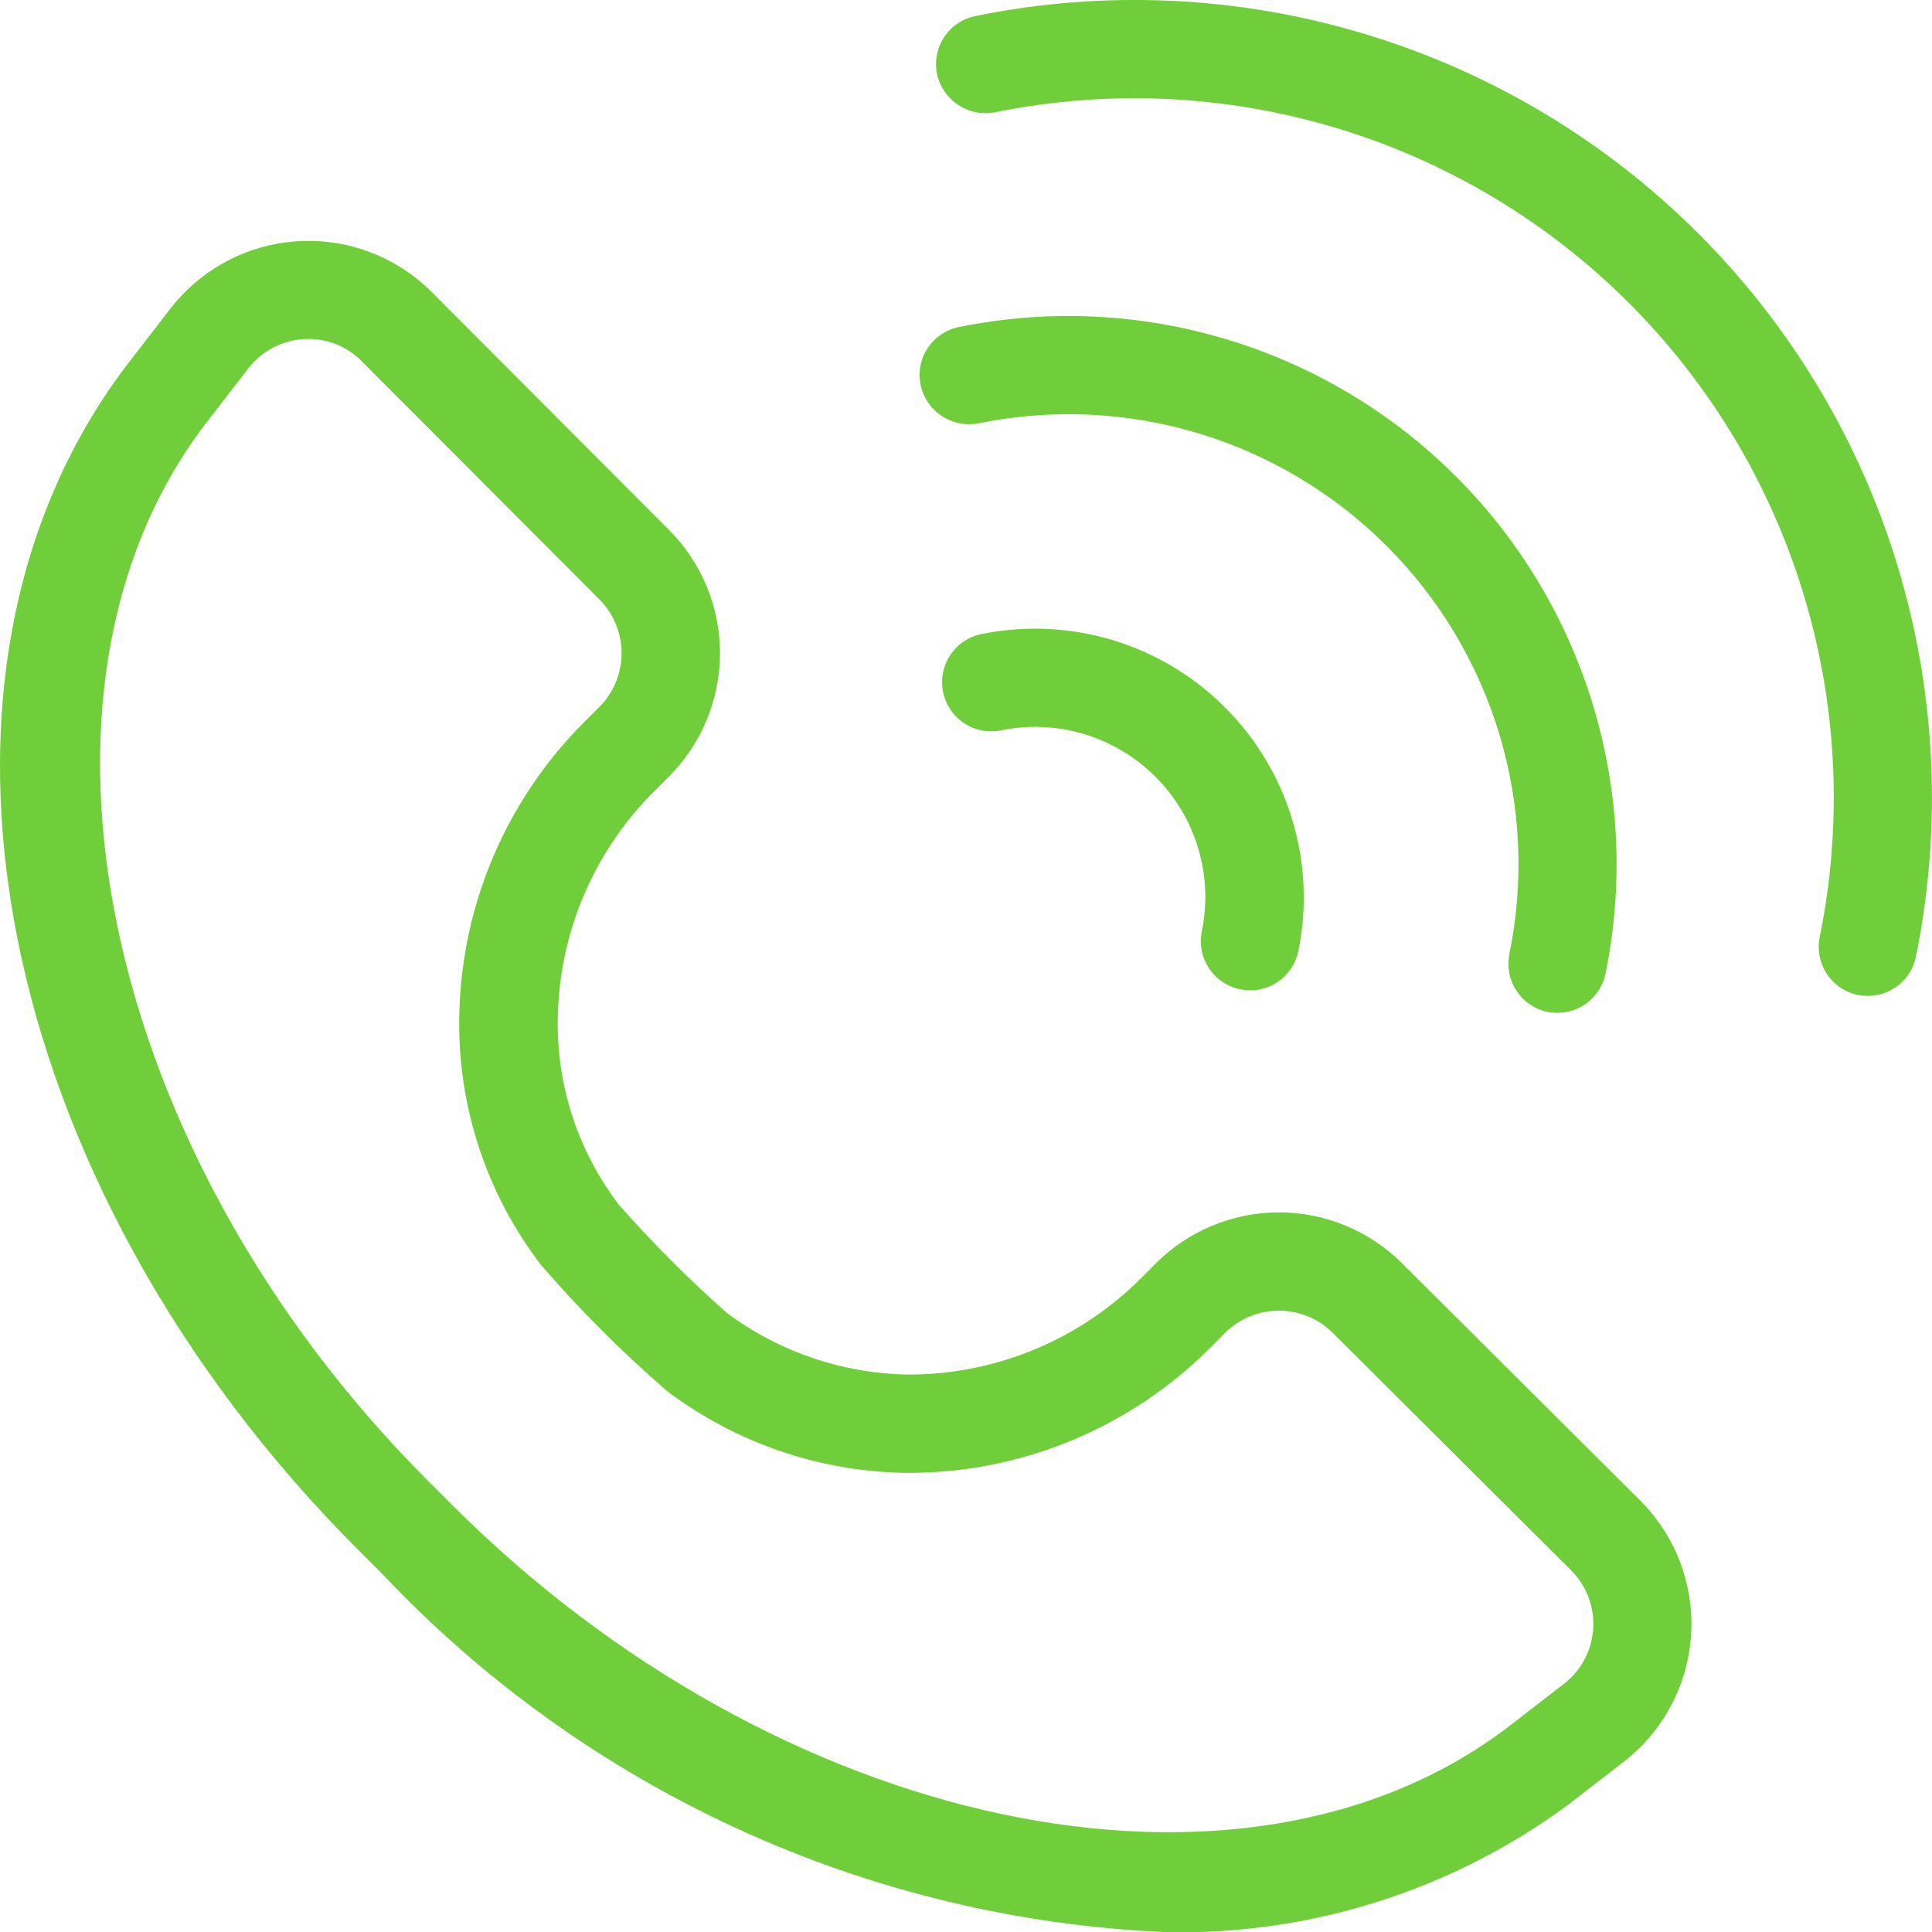 <svg width="25" height="25" viewBox="0 0 25 25" fill="none" xmlns="http://www.w3.org/2000/svg">
<path d="M21.413 19.63C21.355 19.556 21.293 19.486 21.226 19.419L18.142 16.346C17.719 15.925 17.147 15.688 16.55 15.688C15.954 15.688 15.381 15.925 14.958 16.346L14.765 16.54C13.97 17.335 12.893 17.784 11.769 17.787C10.917 17.777 10.09 17.498 9.406 16.99C8.914 16.554 8.448 16.087 8.012 15.594C7.493 14.917 7.213 14.087 7.217 13.233C7.22 12.11 7.668 11.034 8.463 10.241L8.661 10.043C9.081 9.62 9.317 9.048 9.317 8.452C9.317 7.856 9.081 7.284 8.661 6.861L5.584 3.777C5.517 3.71 5.446 3.647 5.371 3.589C4.898 3.223 4.299 3.06 3.706 3.135C3.113 3.21 2.574 3.518 2.207 3.991L1.641 4.724C-1.401 8.725 -0.109 15.321 4.65 20.07L4.937 20.356C7.586 23.168 11.227 24.835 15.087 25.002C16.953 25.042 18.78 24.465 20.284 23.359L21.013 22.796C21.247 22.615 21.443 22.389 21.59 22.132C21.737 21.875 21.832 21.591 21.869 21.298C21.907 21.004 21.886 20.706 21.808 20.42C21.73 20.134 21.596 19.867 21.415 19.633L21.413 19.63ZM20.235 21.79L19.511 22.35C16.069 24.968 10.063 23.695 5.84 19.463L5.544 19.167C1.309 14.938 0.038 8.932 2.65 5.496L3.213 4.768C3.292 4.666 3.39 4.58 3.502 4.516C3.614 4.451 3.738 4.41 3.866 4.394C3.908 4.388 3.95 4.386 3.993 4.386C4.208 4.386 4.416 4.458 4.586 4.59C4.619 4.616 4.651 4.645 4.681 4.675L7.758 7.758C7.941 7.943 8.043 8.192 8.043 8.452C8.043 8.712 7.941 8.961 7.758 9.146L7.561 9.342C6.529 10.372 5.947 11.768 5.942 13.226C5.937 14.361 6.309 15.467 7 16.368C7.504 16.951 8.049 17.496 8.631 18C9.537 18.683 10.64 19.055 11.775 19.059C13.233 19.055 14.631 18.472 15.661 17.44L15.855 17.245C16.04 17.062 16.289 16.96 16.549 16.96C16.809 16.96 17.059 17.062 17.243 17.245L20.328 20.318C20.357 20.348 20.384 20.379 20.412 20.412C20.491 20.514 20.549 20.631 20.583 20.755C20.617 20.88 20.626 21.009 20.61 21.137C20.594 21.265 20.552 21.389 20.488 21.501C20.424 21.613 20.338 21.711 20.235 21.79Z" fill="#6FCE39"/>
<path d="M16.052 12.802C16.093 12.811 16.136 12.815 16.178 12.815C16.325 12.815 16.466 12.765 16.58 12.672C16.693 12.579 16.771 12.45 16.801 12.307C16.915 11.744 16.889 11.161 16.723 10.611C16.558 10.061 16.258 9.56 15.852 9.154C15.446 8.747 14.945 8.448 14.395 8.282C13.845 8.117 13.262 8.09 12.699 8.205C12.617 8.221 12.54 8.254 12.47 8.301C12.401 8.347 12.342 8.407 12.296 8.477C12.25 8.547 12.218 8.625 12.202 8.707C12.186 8.789 12.187 8.873 12.203 8.955C12.22 9.036 12.253 9.114 12.299 9.183C12.346 9.253 12.406 9.312 12.476 9.358C12.545 9.404 12.623 9.436 12.705 9.452C12.787 9.468 12.871 9.467 12.953 9.451C13.31 9.378 13.68 9.394 14.029 9.499C14.378 9.605 14.696 9.795 14.953 10.053C15.211 10.311 15.4 10.628 15.505 10.978C15.609 11.327 15.625 11.697 15.551 12.054C15.535 12.136 15.535 12.22 15.551 12.302C15.567 12.384 15.6 12.462 15.646 12.532C15.693 12.601 15.752 12.661 15.822 12.708C15.892 12.754 15.97 12.786 16.052 12.802Z" fill="#6FCE39"/>
<path d="M20.027 13.094C20.069 13.102 20.111 13.107 20.154 13.106C20.3 13.106 20.442 13.055 20.555 12.963C20.668 12.87 20.746 12.741 20.776 12.598C21.01 11.45 20.955 10.261 20.618 9.139C20.28 8.016 19.67 6.995 18.841 6.166C18.012 5.338 16.991 4.727 15.869 4.39C14.746 4.052 13.558 3.998 12.409 4.232C12.327 4.248 12.25 4.281 12.18 4.327C12.111 4.374 12.052 4.433 12.005 4.503C11.959 4.573 11.927 4.65 11.911 4.732C11.895 4.814 11.896 4.899 11.912 4.98C11.947 5.145 12.045 5.289 12.185 5.382C12.325 5.475 12.496 5.509 12.661 5.478C13.604 5.285 14.579 5.329 15.501 5.605C16.422 5.882 17.261 6.383 17.942 7.063C18.623 7.743 19.124 8.581 19.402 9.502C19.679 10.424 19.724 11.399 19.532 12.342C19.515 12.424 19.515 12.508 19.53 12.591C19.546 12.673 19.578 12.751 19.624 12.821C19.669 12.891 19.729 12.951 19.798 12.998C19.867 13.045 19.945 13.078 20.027 13.094Z" fill="#6FCE39"/>
<path d="M12.622 0.207C12.54 0.224 12.463 0.256 12.393 0.303C12.324 0.349 12.264 0.409 12.218 0.479C12.172 0.548 12.14 0.626 12.124 0.708C12.108 0.79 12.108 0.874 12.125 0.956C12.16 1.12 12.258 1.264 12.398 1.357C12.538 1.45 12.709 1.485 12.874 1.453C14.339 1.155 15.855 1.224 17.287 1.655C18.719 2.085 20.021 2.864 21.079 3.921C22.136 4.979 22.915 6.281 23.345 7.713C23.776 9.145 23.845 10.661 23.547 12.126C23.513 12.291 23.547 12.463 23.64 12.604C23.733 12.744 23.878 12.842 24.043 12.875C24.085 12.883 24.128 12.887 24.17 12.887C24.316 12.887 24.458 12.836 24.572 12.744C24.685 12.651 24.763 12.522 24.792 12.379C25.132 10.708 25.053 8.979 24.562 7.347C24.071 5.714 23.183 4.228 21.978 3.023C20.772 1.817 19.287 0.929 17.654 0.438C16.022 -0.054 14.293 -0.133 12.622 0.207Z" fill="#6FCE39"/>
</svg>
